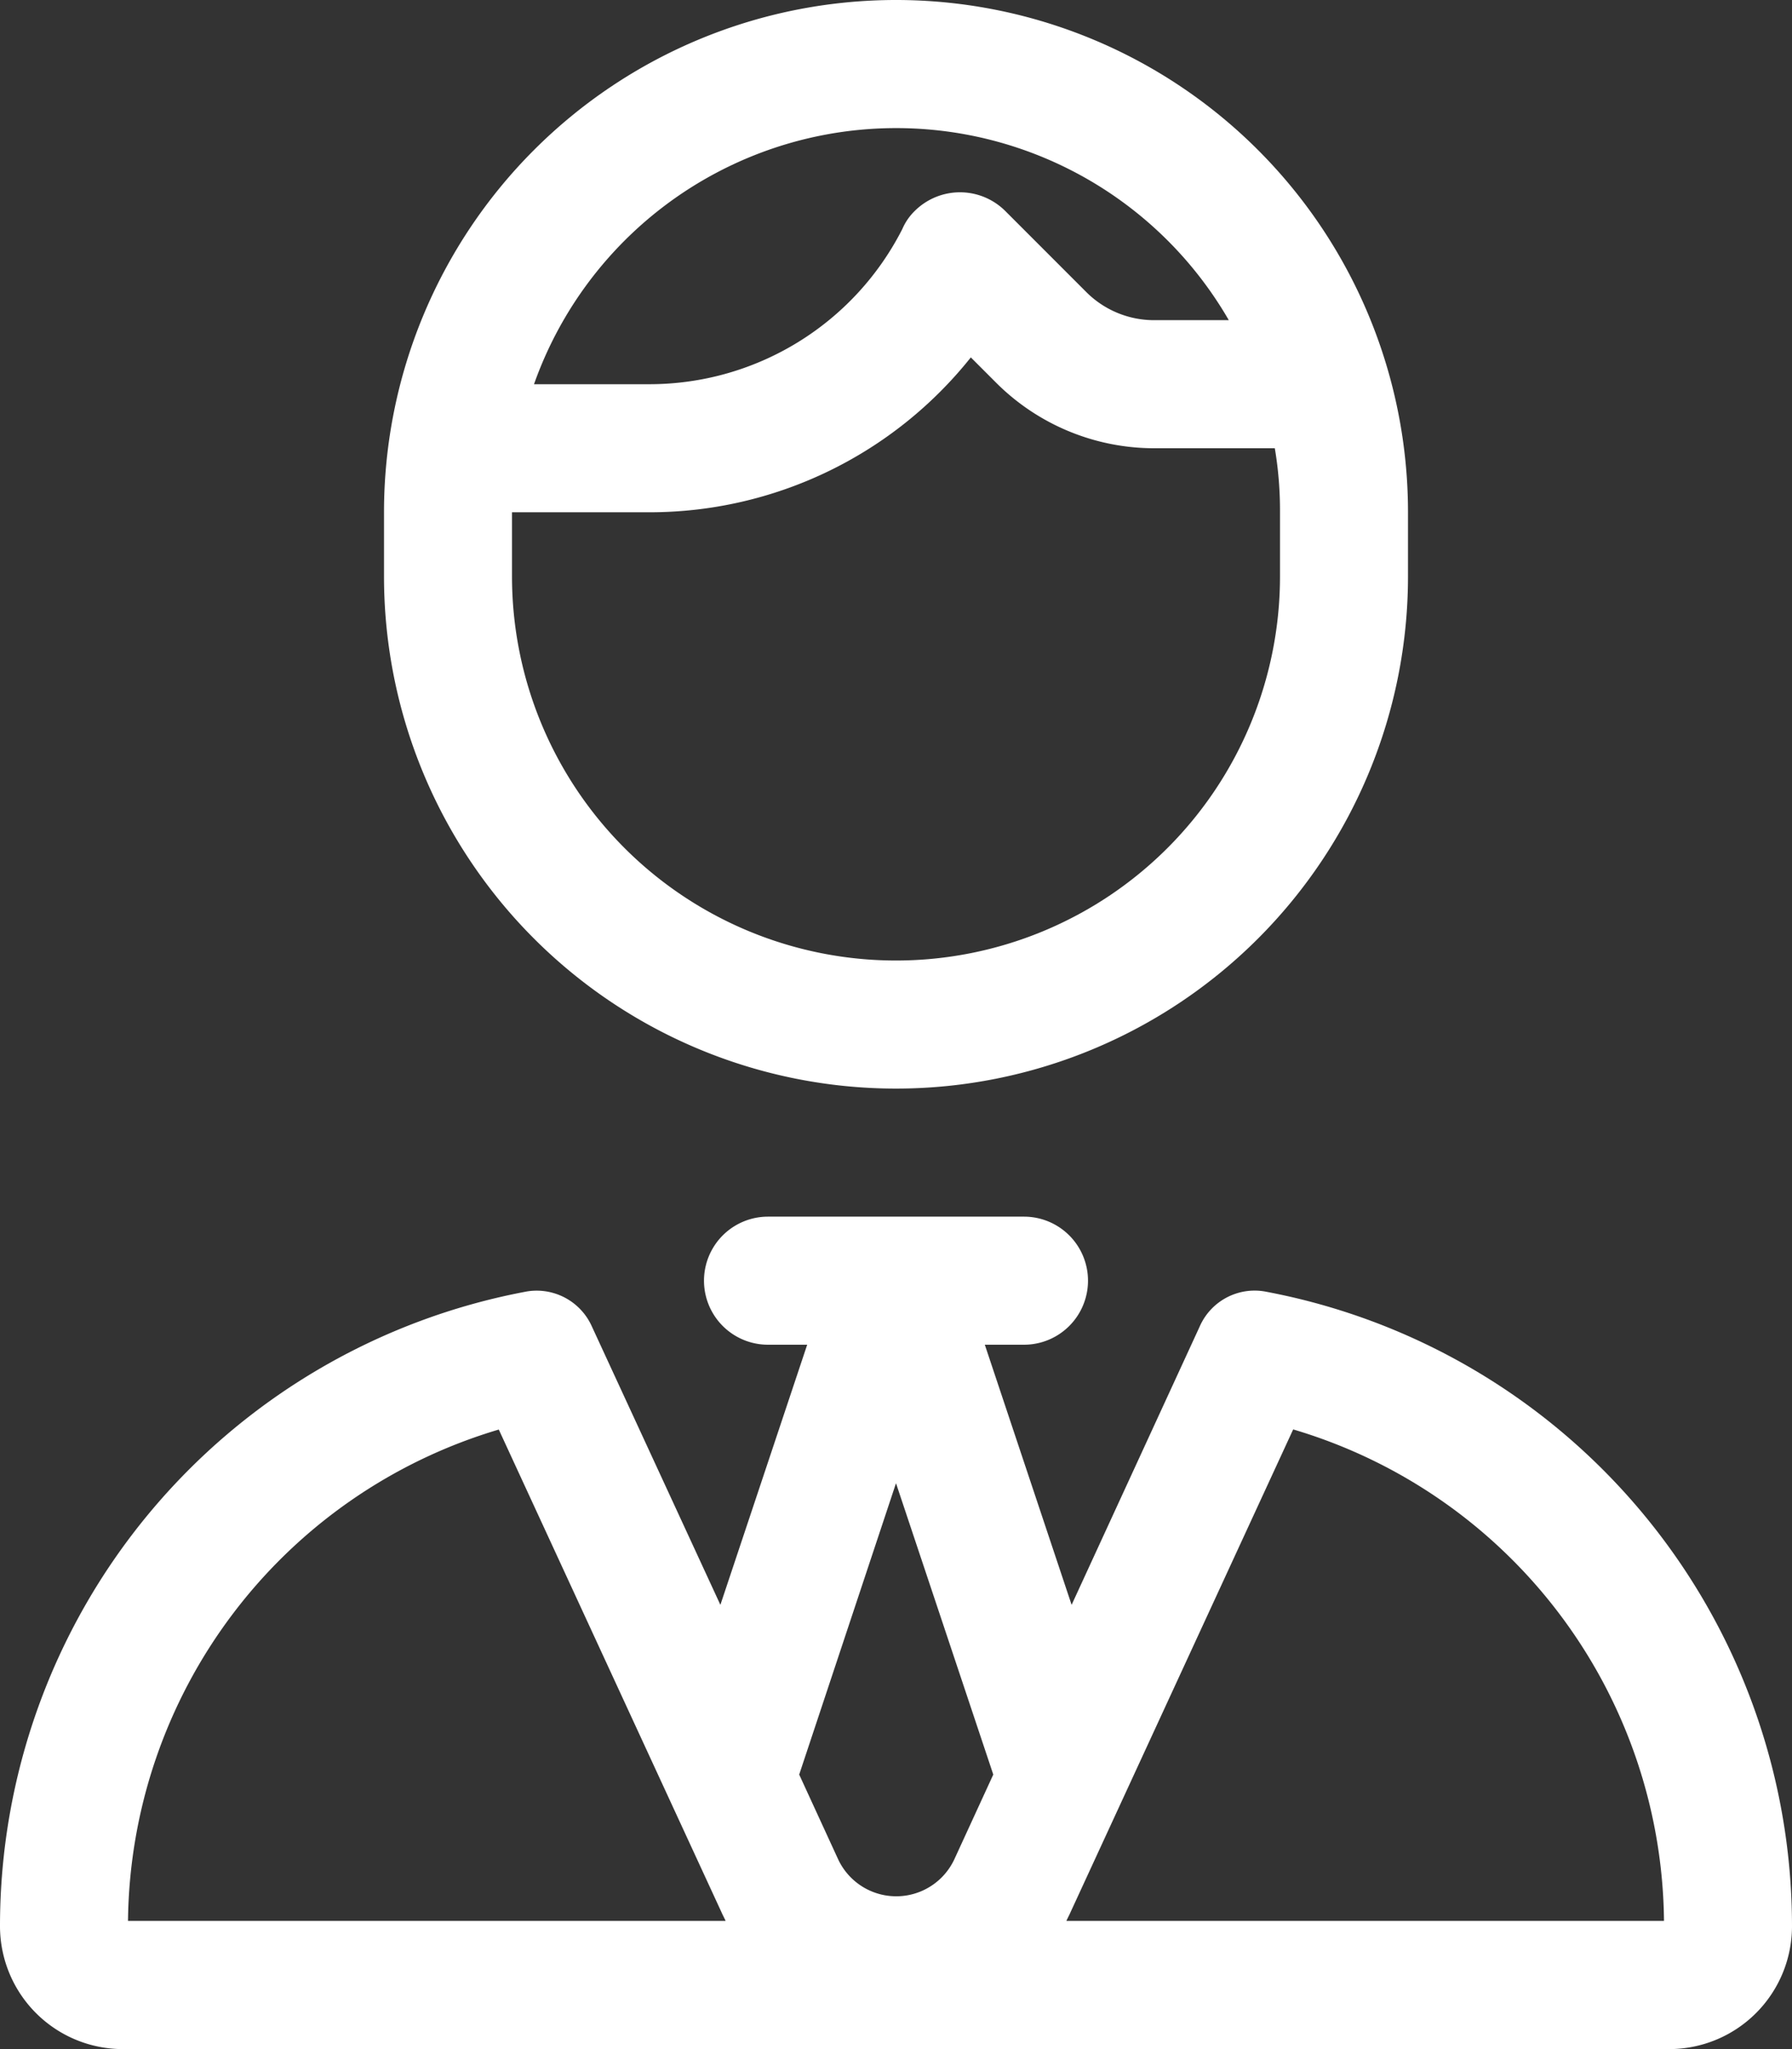 <?xml version="1.0" encoding="utf-8"?><svg xmlns="http://www.w3.org/2000/svg" width="52.5" height="60" viewBox="0 0 52.5 60">
  <rect x="0" y="0" width="52.5" height="60" fill="#333333" stroke="none"/>
  <path id="user-tie-hair-light" d="M37.5,15v1.875a11.25,11.25,0,0,1-22.5,0V15h4.02a12.038,12.038,0,0,0,9.422-4.535l.738.738a6.554,6.554,0,0,0,4.641,1.922h3.527A10.945,10.945,0,0,1,37.5,15ZM26.8,6.176a1.634,1.634,0,0,0-.363.527A8.312,8.312,0,0,1,19.02,11.25H15.645A11.255,11.255,0,0,1,36,9.375H33.82a2.81,2.81,0,0,1-1.992-.82L29.449,6.176A1.881,1.881,0,0,0,26.8,6.176ZM11.25,15v1.875a15,15,0,1,0,30,0V15a15,15,0,1,0-30,0ZM22.5,35.625a1.875,1.875,0,1,0,0,3.75h1.148l-2.543,7.617-3.762-8.145a1.771,1.771,0,0,0-1.91-1.031A18.9,18.9,0,0,0,0,56.4,3.6,3.6,0,0,0,3.6,60H48.9a3.6,3.6,0,0,0,3.6-3.6A18.911,18.911,0,0,0,37.055,37.816a1.757,1.757,0,0,0-1.91,1.031l-3.75,8.145-2.543-7.617H30a1.875,1.875,0,1,0,0-3.75H22.5Zm2.051,18.809-1.137-2.473L26.25,43.43,29.1,51.961l-1.137,2.473A1.879,1.879,0,0,1,24.551,54.434ZM21.141,56c.035.082.082.164.117.246H3.75A15.177,15.177,0,0,1,14.613,41.859Zm27.609.246H31.242c.035-.082.082-.164.117-.246l6.527-14.145A15.166,15.166,0,0,1,48.75,56.25Z" fill="#fff"/>
</svg>
